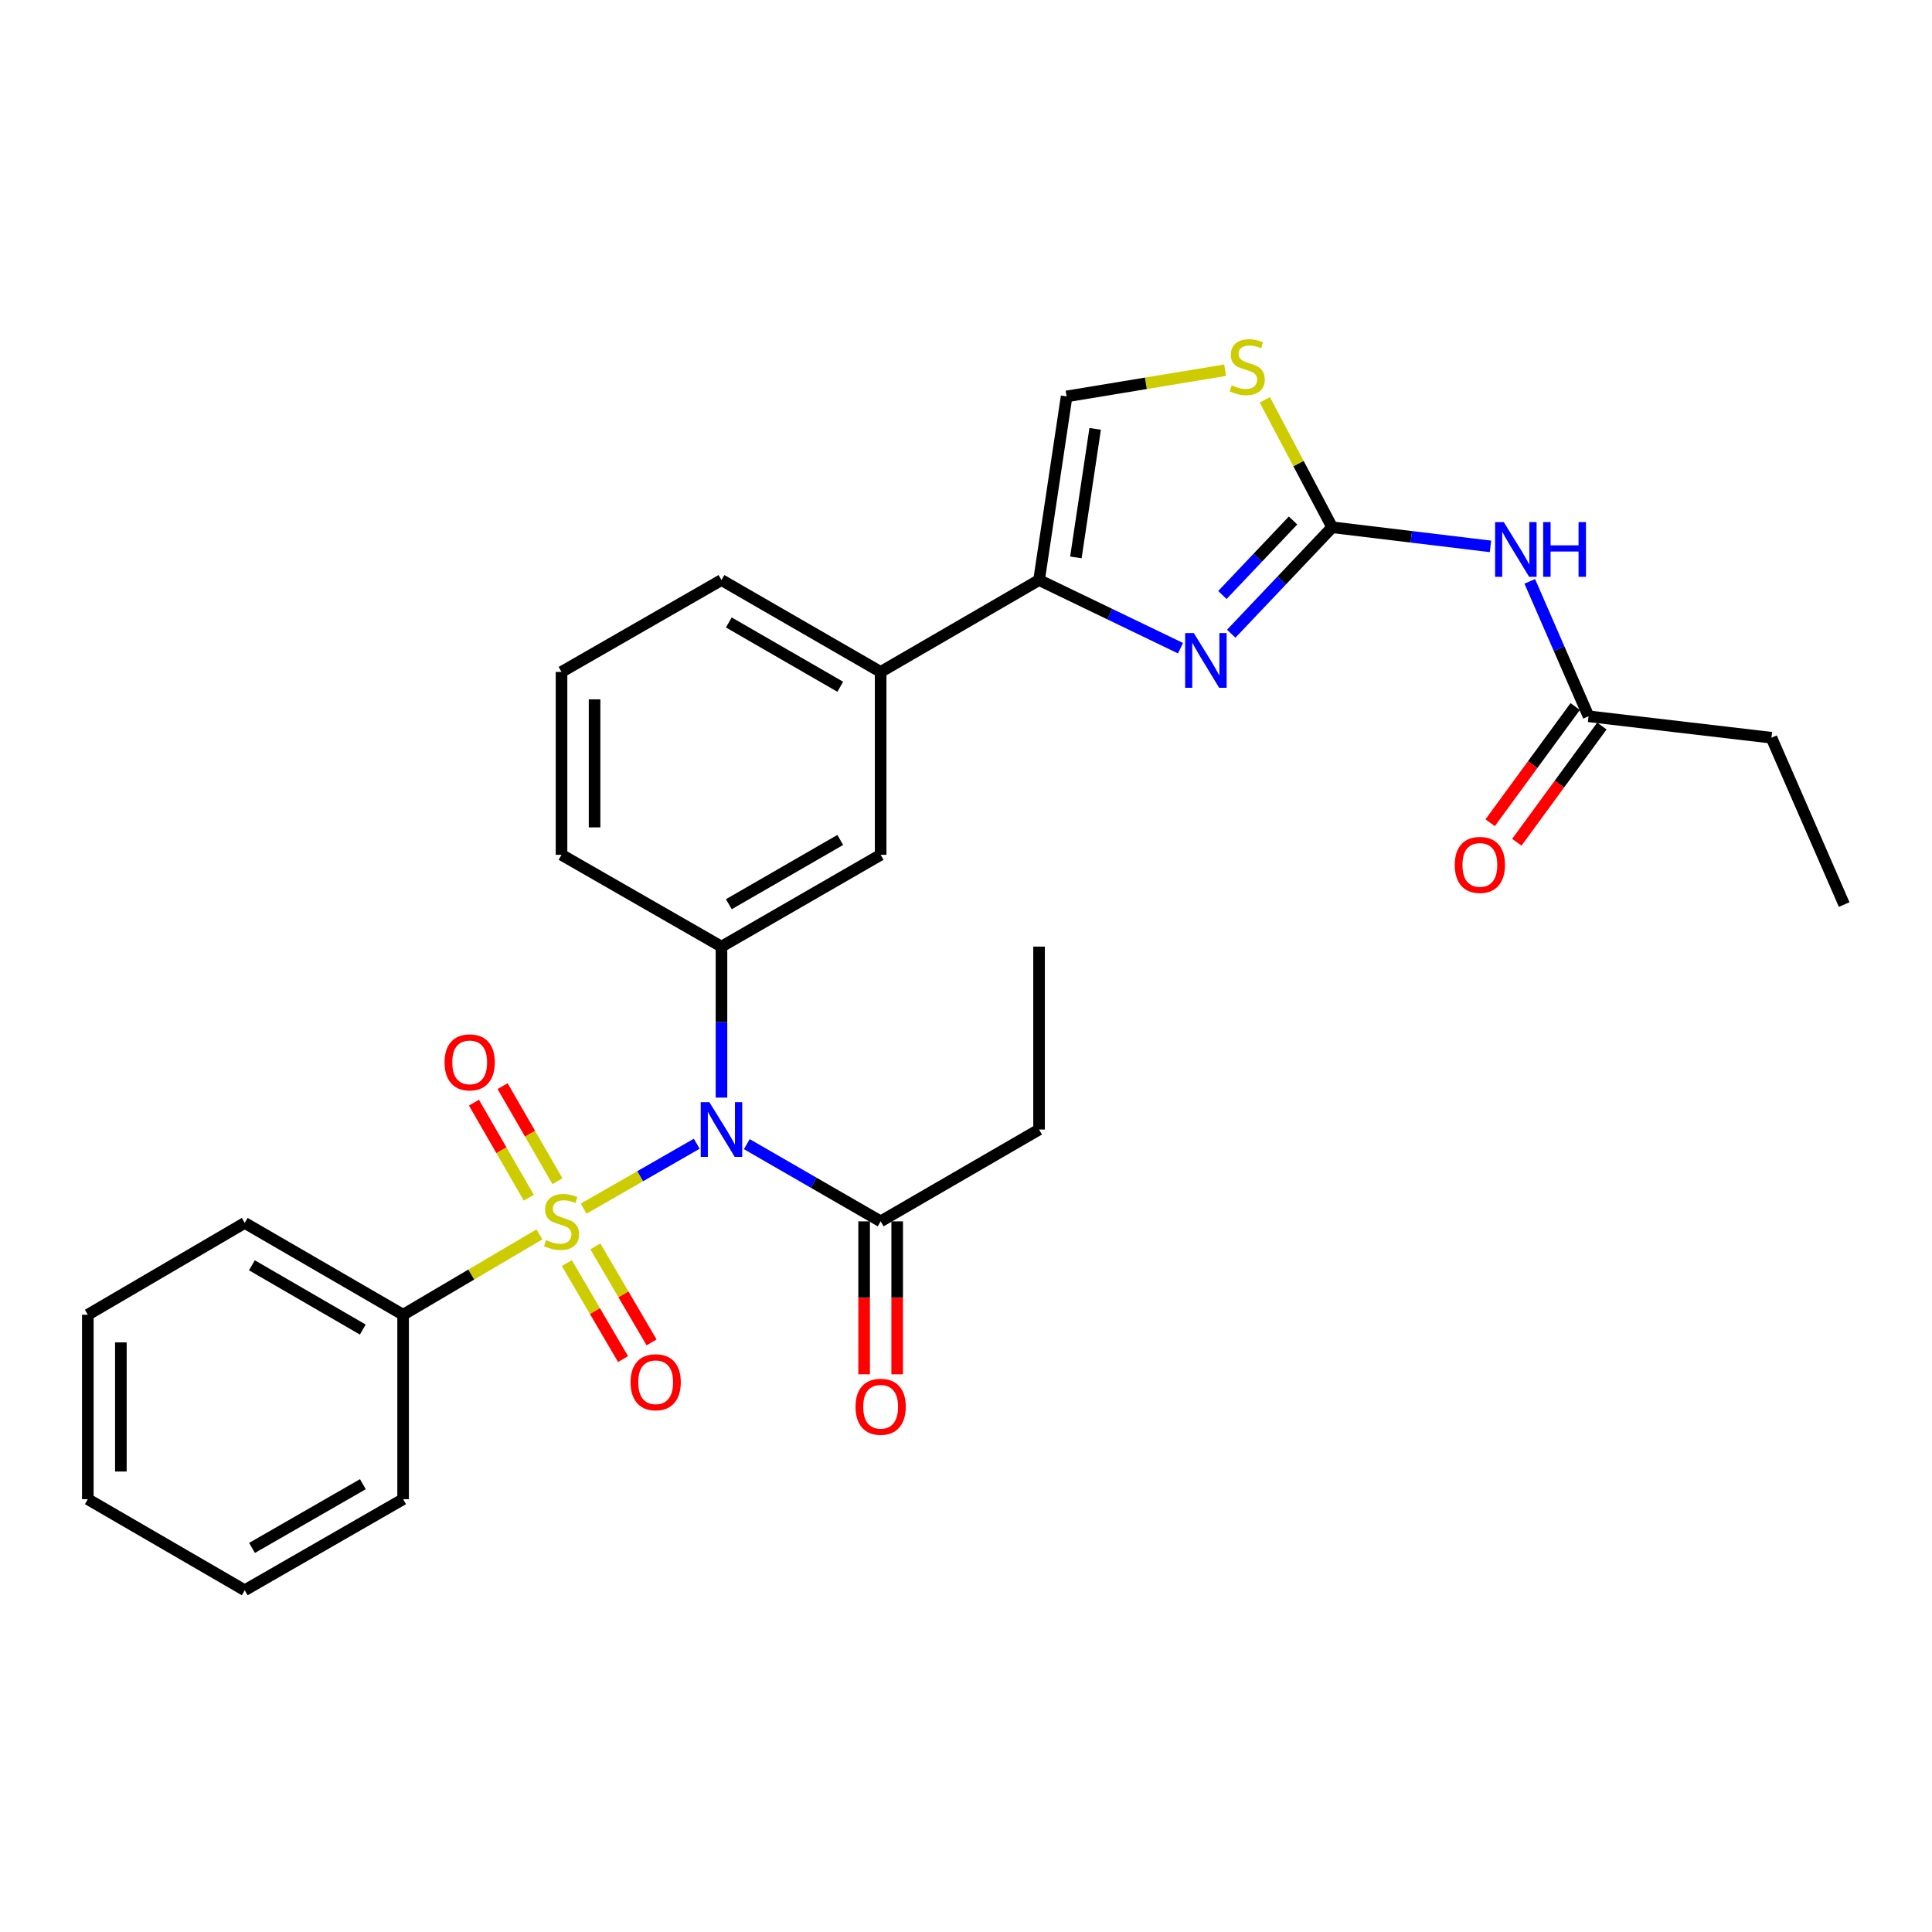 <?xml version='1.0' encoding='iso-8859-1'?>
<svg version='1.1' baseProfile='full'
              xmlns='http://www.w3.org/2000/svg'
                      xmlns:rdkit='http://www.rdkit.org/xml'
                      xmlns:xlink='http://www.w3.org/1999/xlink'
                  xml:space='preserve'
width='1000px' height='1000px' viewBox='0 0 1000 1000'>
<!-- END OF HEADER -->
<rect style='opacity:1.0;fill:#FFFFFF;stroke:none' width='1000' height='1000' x='0' y='0'> </rect>
<path class='bond-0' d='M 302.109,625.586 L 331.373,608.789' style='fill:none;fill-rule:evenodd;stroke:#CCCC00;stroke-width:6px;stroke-linecap:butt;stroke-linejoin:miter;stroke-opacity:1' />
<path class='bond-0' d='M 331.373,608.789 L 360.637,591.992' style='fill:none;fill-rule:evenodd;stroke:#0000FF;stroke-width:6px;stroke-linecap:butt;stroke-linejoin:miter;stroke-opacity:1' />
<path class='bond-10' d='M 293.391,653.782 L 307.941,678.621' style='fill:none;fill-rule:evenodd;stroke:#CCCC00;stroke-width:6px;stroke-linecap:butt;stroke-linejoin:miter;stroke-opacity:1' />
<path class='bond-10' d='M 307.941,678.621 L 322.492,703.461' style='fill:none;fill-rule:evenodd;stroke:#FF0000;stroke-width:6px;stroke-linecap:butt;stroke-linejoin:miter;stroke-opacity:1' />
<path class='bond-10' d='M 308.152,645.135 L 322.703,669.974' style='fill:none;fill-rule:evenodd;stroke:#CCCC00;stroke-width:6px;stroke-linecap:butt;stroke-linejoin:miter;stroke-opacity:1' />
<path class='bond-10' d='M 322.703,669.974 L 337.253,694.814' style='fill:none;fill-rule:evenodd;stroke:#FF0000;stroke-width:6px;stroke-linecap:butt;stroke-linejoin:miter;stroke-opacity:1' />
<path class='bond-11' d='M 288.532,611.395 L 274.334,586.788' style='fill:none;fill-rule:evenodd;stroke:#CCCC00;stroke-width:6px;stroke-linecap:butt;stroke-linejoin:miter;stroke-opacity:1' />
<path class='bond-11' d='M 274.334,586.788 L 260.135,562.181' style='fill:none;fill-rule:evenodd;stroke:#FF0000;stroke-width:6px;stroke-linecap:butt;stroke-linejoin:miter;stroke-opacity:1' />
<path class='bond-11' d='M 273.714,619.945 L 259.516,595.338' style='fill:none;fill-rule:evenodd;stroke:#CCCC00;stroke-width:6px;stroke-linecap:butt;stroke-linejoin:miter;stroke-opacity:1' />
<path class='bond-11' d='M 259.516,595.338 L 245.317,570.732' style='fill:none;fill-rule:evenodd;stroke:#FF0000;stroke-width:6px;stroke-linecap:butt;stroke-linejoin:miter;stroke-opacity:1' />
<path class='bond-13' d='M 279.183,638.923 L 243.917,659.715' style='fill:none;fill-rule:evenodd;stroke:#CCCC00;stroke-width:6px;stroke-linecap:butt;stroke-linejoin:miter;stroke-opacity:1' />
<path class='bond-13' d='M 243.917,659.715 L 208.65,680.506' style='fill:none;fill-rule:evenodd;stroke:#000000;stroke-width:6px;stroke-linecap:butt;stroke-linejoin:miter;stroke-opacity:1' />
<path class='bond-4' d='M 373.433,568.12 L 373.433,529.043' style='fill:none;fill-rule:evenodd;stroke:#0000FF;stroke-width:6px;stroke-linecap:butt;stroke-linejoin:miter;stroke-opacity:1' />
<path class='bond-4' d='M 373.433,529.043 L 373.433,489.966' style='fill:none;fill-rule:evenodd;stroke:#000000;stroke-width:6px;stroke-linecap:butt;stroke-linejoin:miter;stroke-opacity:1' />
<path class='bond-7' d='M 386.551,592.213 L 421.188,612.19' style='fill:none;fill-rule:evenodd;stroke:#0000FF;stroke-width:6px;stroke-linecap:butt;stroke-linejoin:miter;stroke-opacity:1' />
<path class='bond-7' d='M 421.188,612.19 L 455.825,632.168' style='fill:none;fill-rule:evenodd;stroke:#000000;stroke-width:6px;stroke-linecap:butt;stroke-linejoin:miter;stroke-opacity:1' />
<path class='bond-1' d='M 689.532,272.911 L 663.409,300.458' style='fill:none;fill-rule:evenodd;stroke:#000000;stroke-width:6px;stroke-linecap:butt;stroke-linejoin:miter;stroke-opacity:1' />
<path class='bond-1' d='M 663.409,300.458 L 637.286,328.005' style='fill:none;fill-rule:evenodd;stroke:#0000FF;stroke-width:6px;stroke-linecap:butt;stroke-linejoin:miter;stroke-opacity:1' />
<path class='bond-1' d='M 669.281,269.403 L 650.996,288.686' style='fill:none;fill-rule:evenodd;stroke:#000000;stroke-width:6px;stroke-linecap:butt;stroke-linejoin:miter;stroke-opacity:1' />
<path class='bond-1' d='M 650.996,288.686 L 632.71,307.969' style='fill:none;fill-rule:evenodd;stroke:#0000FF;stroke-width:6px;stroke-linecap:butt;stroke-linejoin:miter;stroke-opacity:1' />
<path class='bond-5' d='M 689.532,272.911 L 730.5,277.858' style='fill:none;fill-rule:evenodd;stroke:#000000;stroke-width:6px;stroke-linecap:butt;stroke-linejoin:miter;stroke-opacity:1' />
<path class='bond-5' d='M 730.5,277.858 L 771.468,282.806' style='fill:none;fill-rule:evenodd;stroke:#0000FF;stroke-width:6px;stroke-linecap:butt;stroke-linejoin:miter;stroke-opacity:1' />
<path class='bond-31' d='M 689.532,272.911 L 672.103,239.937' style='fill:none;fill-rule:evenodd;stroke:#000000;stroke-width:6px;stroke-linecap:butt;stroke-linejoin:miter;stroke-opacity:1' />
<path class='bond-31' d='M 672.103,239.937 L 654.674,206.963' style='fill:none;fill-rule:evenodd;stroke:#CCCC00;stroke-width:6px;stroke-linecap:butt;stroke-linejoin:miter;stroke-opacity:1' />
<path class='bond-2' d='M 611.035,335.507 L 574.426,317.871' style='fill:none;fill-rule:evenodd;stroke:#0000FF;stroke-width:6px;stroke-linecap:butt;stroke-linejoin:miter;stroke-opacity:1' />
<path class='bond-2' d='M 574.426,317.871 L 537.817,300.235' style='fill:none;fill-rule:evenodd;stroke:#000000;stroke-width:6px;stroke-linecap:butt;stroke-linejoin:miter;stroke-opacity:1' />
<path class='bond-3' d='M 537.817,300.235 L 455.825,347.784' style='fill:none;fill-rule:evenodd;stroke:#000000;stroke-width:6px;stroke-linecap:butt;stroke-linejoin:miter;stroke-opacity:1' />
<path class='bond-8' d='M 537.817,300.235 L 552.073,205.184' style='fill:none;fill-rule:evenodd;stroke:#000000;stroke-width:6px;stroke-linecap:butt;stroke-linejoin:miter;stroke-opacity:1' />
<path class='bond-8' d='M 556.874,288.515 L 566.853,221.979' style='fill:none;fill-rule:evenodd;stroke:#000000;stroke-width:6px;stroke-linecap:butt;stroke-linejoin:miter;stroke-opacity:1' />
<path class='bond-9' d='M 373.433,489.966 L 455.825,442.446' style='fill:none;fill-rule:evenodd;stroke:#000000;stroke-width:6px;stroke-linecap:butt;stroke-linejoin:miter;stroke-opacity:1' />
<path class='bond-9' d='M 377.245,468.019 L 434.919,434.755' style='fill:none;fill-rule:evenodd;stroke:#000000;stroke-width:6px;stroke-linecap:butt;stroke-linejoin:miter;stroke-opacity:1' />
<path class='bond-17' d='M 373.433,489.966 L 290.643,442.446' style='fill:none;fill-rule:evenodd;stroke:#000000;stroke-width:6px;stroke-linecap:butt;stroke-linejoin:miter;stroke-opacity:1' />
<path class='bond-14' d='M 791.798,300.907 L 807.013,335.827' style='fill:none;fill-rule:evenodd;stroke:#0000FF;stroke-width:6px;stroke-linecap:butt;stroke-linejoin:miter;stroke-opacity:1' />
<path class='bond-14' d='M 807.013,335.827 L 822.229,370.746' style='fill:none;fill-rule:evenodd;stroke:#000000;stroke-width:6px;stroke-linecap:butt;stroke-linejoin:miter;stroke-opacity:1' />
<path class='bond-6' d='M 634.117,191.623 L 593.095,198.404' style='fill:none;fill-rule:evenodd;stroke:#CCCC00;stroke-width:6px;stroke-linecap:butt;stroke-linejoin:miter;stroke-opacity:1' />
<path class='bond-6' d='M 593.095,198.404 L 552.073,205.184' style='fill:none;fill-rule:evenodd;stroke:#000000;stroke-width:6px;stroke-linecap:butt;stroke-linejoin:miter;stroke-opacity:1' />
<path class='bond-15' d='M 447.271,632.168 L 447.271,671.753' style='fill:none;fill-rule:evenodd;stroke:#000000;stroke-width:6px;stroke-linecap:butt;stroke-linejoin:miter;stroke-opacity:1' />
<path class='bond-15' d='M 447.271,671.753 L 447.271,711.338' style='fill:none;fill-rule:evenodd;stroke:#FF0000;stroke-width:6px;stroke-linecap:butt;stroke-linejoin:miter;stroke-opacity:1' />
<path class='bond-15' d='M 464.378,632.168 L 464.378,671.753' style='fill:none;fill-rule:evenodd;stroke:#000000;stroke-width:6px;stroke-linecap:butt;stroke-linejoin:miter;stroke-opacity:1' />
<path class='bond-15' d='M 464.378,671.753 L 464.378,711.338' style='fill:none;fill-rule:evenodd;stroke:#FF0000;stroke-width:6px;stroke-linecap:butt;stroke-linejoin:miter;stroke-opacity:1' />
<path class='bond-18' d='M 455.825,632.168 L 537.817,584.647' style='fill:none;fill-rule:evenodd;stroke:#000000;stroke-width:6px;stroke-linecap:butt;stroke-linejoin:miter;stroke-opacity:1' />
<path class='bond-12' d='M 455.825,442.446 L 455.825,347.784' style='fill:none;fill-rule:evenodd;stroke:#000000;stroke-width:6px;stroke-linecap:butt;stroke-linejoin:miter;stroke-opacity:1' />
<path class='bond-30' d='M 455.825,347.784 L 373.433,300.235' style='fill:none;fill-rule:evenodd;stroke:#000000;stroke-width:6px;stroke-linecap:butt;stroke-linejoin:miter;stroke-opacity:1' />
<path class='bond-30' d='M 434.915,355.469 L 377.241,322.185' style='fill:none;fill-rule:evenodd;stroke:#000000;stroke-width:6px;stroke-linecap:butt;stroke-linejoin:miter;stroke-opacity:1' />
<path class='bond-22' d='M 208.65,680.506 L 126.668,632.985' style='fill:none;fill-rule:evenodd;stroke:#000000;stroke-width:6px;stroke-linecap:butt;stroke-linejoin:miter;stroke-opacity:1' />
<path class='bond-22' d='M 187.774,688.178 L 130.386,654.914' style='fill:none;fill-rule:evenodd;stroke:#000000;stroke-width:6px;stroke-linecap:butt;stroke-linejoin:miter;stroke-opacity:1' />
<path class='bond-23' d='M 208.65,680.506 L 208.65,775.975' style='fill:none;fill-rule:evenodd;stroke:#000000;stroke-width:6px;stroke-linecap:butt;stroke-linejoin:miter;stroke-opacity:1' />
<path class='bond-16' d='M 815.326,365.695 L 793.315,395.769' style='fill:none;fill-rule:evenodd;stroke:#000000;stroke-width:6px;stroke-linecap:butt;stroke-linejoin:miter;stroke-opacity:1' />
<path class='bond-16' d='M 793.315,395.769 L 771.304,425.844' style='fill:none;fill-rule:evenodd;stroke:#FF0000;stroke-width:6px;stroke-linecap:butt;stroke-linejoin:miter;stroke-opacity:1' />
<path class='bond-16' d='M 829.131,375.798 L 807.12,405.873' style='fill:none;fill-rule:evenodd;stroke:#000000;stroke-width:6px;stroke-linecap:butt;stroke-linejoin:miter;stroke-opacity:1' />
<path class='bond-16' d='M 807.12,405.873 L 785.109,435.948' style='fill:none;fill-rule:evenodd;stroke:#FF0000;stroke-width:6px;stroke-linecap:butt;stroke-linejoin:miter;stroke-opacity:1' />
<path class='bond-21' d='M 822.229,370.746 L 916.9,381.847' style='fill:none;fill-rule:evenodd;stroke:#000000;stroke-width:6px;stroke-linecap:butt;stroke-linejoin:miter;stroke-opacity:1' />
<path class='bond-20' d='M 290.643,442.446 L 290.643,347.784' style='fill:none;fill-rule:evenodd;stroke:#000000;stroke-width:6px;stroke-linecap:butt;stroke-linejoin:miter;stroke-opacity:1' />
<path class='bond-20' d='M 307.75,428.247 L 307.75,361.984' style='fill:none;fill-rule:evenodd;stroke:#000000;stroke-width:6px;stroke-linecap:butt;stroke-linejoin:miter;stroke-opacity:1' />
<path class='bond-24' d='M 537.817,584.647 L 537.817,489.966' style='fill:none;fill-rule:evenodd;stroke:#000000;stroke-width:6px;stroke-linecap:butt;stroke-linejoin:miter;stroke-opacity:1' />
<path class='bond-19' d='M 373.433,300.235 L 290.643,347.784' style='fill:none;fill-rule:evenodd;stroke:#000000;stroke-width:6px;stroke-linecap:butt;stroke-linejoin:miter;stroke-opacity:1' />
<path class='bond-25' d='M 916.9,381.847 L 954.545,468.192' style='fill:none;fill-rule:evenodd;stroke:#000000;stroke-width:6px;stroke-linecap:butt;stroke-linejoin:miter;stroke-opacity:1' />
<path class='bond-27' d='M 126.668,632.985 L 45.455,680.506' style='fill:none;fill-rule:evenodd;stroke:#000000;stroke-width:6px;stroke-linecap:butt;stroke-linejoin:miter;stroke-opacity:1' />
<path class='bond-26' d='M 208.65,775.975 L 126.668,823.106' style='fill:none;fill-rule:evenodd;stroke:#000000;stroke-width:6px;stroke-linecap:butt;stroke-linejoin:miter;stroke-opacity:1' />
<path class='bond-26' d='M 187.827,768.213 L 130.439,801.205' style='fill:none;fill-rule:evenodd;stroke:#000000;stroke-width:6px;stroke-linecap:butt;stroke-linejoin:miter;stroke-opacity:1' />
<path class='bond-28' d='M 126.668,823.106 L 45.455,775.975' style='fill:none;fill-rule:evenodd;stroke:#000000;stroke-width:6px;stroke-linecap:butt;stroke-linejoin:miter;stroke-opacity:1' />
<path class='bond-29' d='M 45.455,680.506 L 45.455,775.975' style='fill:none;fill-rule:evenodd;stroke:#000000;stroke-width:6px;stroke-linecap:butt;stroke-linejoin:miter;stroke-opacity:1' />
<path class='bond-29' d='M 62.562,694.826 L 62.562,761.654' style='fill:none;fill-rule:evenodd;stroke:#000000;stroke-width:6px;stroke-linecap:butt;stroke-linejoin:miter;stroke-opacity:1' />
<path  class='atom-0' d='M 282.643 641.888
Q 282.963 642.008, 284.283 642.568
Q 285.603 643.128, 287.043 643.488
Q 288.523 643.808, 289.963 643.808
Q 292.643 643.808, 294.203 642.528
Q 295.763 641.208, 295.763 638.928
Q 295.763 637.368, 294.963 636.408
Q 294.203 635.448, 293.003 634.928
Q 291.803 634.408, 289.803 633.808
Q 287.283 633.048, 285.763 632.328
Q 284.283 631.608, 283.203 630.088
Q 282.163 628.568, 282.163 626.008
Q 282.163 622.448, 284.563 620.248
Q 287.003 618.048, 291.803 618.048
Q 295.083 618.048, 298.803 619.608
L 297.883 622.688
Q 294.483 621.288, 291.923 621.288
Q 289.163 621.288, 287.643 622.448
Q 286.123 623.568, 286.163 625.528
Q 286.163 627.048, 286.923 627.968
Q 287.723 628.888, 288.843 629.408
Q 290.003 629.928, 291.923 630.528
Q 294.483 631.328, 296.003 632.128
Q 297.523 632.928, 298.603 634.568
Q 299.723 636.168, 299.723 638.928
Q 299.723 642.848, 297.083 644.968
Q 294.483 647.048, 290.123 647.048
Q 287.603 647.048, 285.683 646.488
Q 283.803 645.968, 281.563 645.048
L 282.643 641.888
' fill='#CCCC00'/>
<path  class='atom-1' d='M 367.173 570.487
L 376.453 585.487
Q 377.373 586.967, 378.853 589.647
Q 380.333 592.327, 380.413 592.487
L 380.413 570.487
L 384.173 570.487
L 384.173 598.807
L 380.293 598.807
L 370.333 582.407
Q 369.173 580.487, 367.933 578.287
Q 366.733 576.087, 366.373 575.407
L 366.373 598.807
L 362.693 598.807
L 362.693 570.487
L 367.173 570.487
' fill='#0000FF'/>
<path  class='atom-3' d='M 617.912 327.675
L 627.192 342.675
Q 628.112 344.155, 629.592 346.835
Q 631.072 349.515, 631.152 349.675
L 631.152 327.675
L 634.912 327.675
L 634.912 355.995
L 631.032 355.995
L 621.072 339.595
Q 619.912 337.675, 618.672 335.475
Q 617.472 333.275, 617.112 332.595
L 617.112 355.995
L 613.432 355.995
L 613.432 327.675
L 617.912 327.675
' fill='#0000FF'/>
<path  class='atom-6' d='M 778.342 270.232
L 787.622 285.232
Q 788.542 286.712, 790.022 289.392
Q 791.502 292.072, 791.582 292.232
L 791.582 270.232
L 795.342 270.232
L 795.342 298.552
L 791.462 298.552
L 781.502 282.152
Q 780.342 280.232, 779.102 278.032
Q 777.902 275.832, 777.542 275.152
L 777.542 298.552
L 773.862 298.552
L 773.862 270.232
L 778.342 270.232
' fill='#0000FF'/>
<path  class='atom-6' d='M 798.742 270.232
L 802.582 270.232
L 802.582 282.272
L 817.062 282.272
L 817.062 270.232
L 820.902 270.232
L 820.902 298.552
L 817.062 298.552
L 817.062 285.472
L 802.582 285.472
L 802.582 298.552
L 798.742 298.552
L 798.742 270.232
' fill='#0000FF'/>
<path  class='atom-7' d='M 637.566 199.45
Q 637.886 199.57, 639.206 200.13
Q 640.526 200.69, 641.966 201.05
Q 643.446 201.37, 644.886 201.37
Q 647.566 201.37, 649.126 200.09
Q 650.686 198.77, 650.686 196.49
Q 650.686 194.93, 649.886 193.97
Q 649.126 193.01, 647.926 192.49
Q 646.726 191.97, 644.726 191.37
Q 642.206 190.61, 640.686 189.89
Q 639.206 189.17, 638.126 187.65
Q 637.086 186.13, 637.086 183.57
Q 637.086 180.01, 639.486 177.81
Q 641.926 175.61, 646.726 175.61
Q 650.006 175.61, 653.726 177.17
L 652.806 180.25
Q 649.406 178.85, 646.846 178.85
Q 644.086 178.85, 642.566 180.01
Q 641.046 181.13, 641.086 183.09
Q 641.086 184.61, 641.846 185.53
Q 642.646 186.45, 643.766 186.97
Q 644.926 187.49, 646.846 188.09
Q 649.406 188.89, 650.926 189.69
Q 652.446 190.49, 653.526 192.13
Q 654.646 193.73, 654.646 196.49
Q 654.646 200.41, 652.006 202.53
Q 649.406 204.61, 645.046 204.61
Q 642.526 204.61, 640.606 204.05
Q 638.726 203.53, 636.486 202.61
L 637.566 199.45
' fill='#CCCC00'/>
<path  class='atom-11' d='M 326.38 715.447
Q 326.38 708.647, 329.74 704.847
Q 333.1 701.047, 339.38 701.047
Q 345.66 701.047, 349.02 704.847
Q 352.38 708.647, 352.38 715.447
Q 352.38 722.327, 348.98 726.247
Q 345.58 730.127, 339.38 730.127
Q 333.14 730.127, 329.74 726.247
Q 326.38 722.367, 326.38 715.447
M 339.38 726.927
Q 343.7 726.927, 346.02 724.047
Q 348.38 721.127, 348.38 715.447
Q 348.38 709.887, 346.02 707.087
Q 343.7 704.247, 339.38 704.247
Q 335.06 704.247, 332.7 707.047
Q 330.38 709.847, 330.38 715.447
Q 330.38 721.167, 332.7 724.047
Q 335.06 726.927, 339.38 726.927
' fill='#FF0000'/>
<path  class='atom-12' d='M 230.112 549.875
Q 230.112 543.075, 233.472 539.275
Q 236.832 535.475, 243.112 535.475
Q 249.392 535.475, 252.752 539.275
Q 256.112 543.075, 256.112 549.875
Q 256.112 556.755, 252.712 560.675
Q 249.312 564.555, 243.112 564.555
Q 236.872 564.555, 233.472 560.675
Q 230.112 556.795, 230.112 549.875
M 243.112 561.355
Q 247.432 561.355, 249.752 558.475
Q 252.112 555.555, 252.112 549.875
Q 252.112 544.315, 249.752 541.515
Q 247.432 538.675, 243.112 538.675
Q 238.792 538.675, 236.432 541.475
Q 234.112 544.275, 234.112 549.875
Q 234.112 555.595, 236.432 558.475
Q 238.792 561.355, 243.112 561.355
' fill='#FF0000'/>
<path  class='atom-16' d='M 442.825 728.135
Q 442.825 721.335, 446.185 717.535
Q 449.545 713.735, 455.825 713.735
Q 462.105 713.735, 465.465 717.535
Q 468.825 721.335, 468.825 728.135
Q 468.825 735.015, 465.425 738.935
Q 462.025 742.815, 455.825 742.815
Q 449.585 742.815, 446.185 738.935
Q 442.825 735.055, 442.825 728.135
M 455.825 739.615
Q 460.145 739.615, 462.465 736.735
Q 464.825 733.815, 464.825 728.135
Q 464.825 722.575, 462.465 719.775
Q 460.145 716.935, 455.825 716.935
Q 451.505 716.935, 449.145 719.735
Q 446.825 722.535, 446.825 728.135
Q 446.825 733.855, 449.145 736.735
Q 451.505 739.615, 455.825 739.615
' fill='#FF0000'/>
<path  class='atom-17' d='M 752.983 447.677
Q 752.983 440.877, 756.343 437.077
Q 759.703 433.277, 765.983 433.277
Q 772.263 433.277, 775.623 437.077
Q 778.983 440.877, 778.983 447.677
Q 778.983 454.557, 775.583 458.477
Q 772.183 462.357, 765.983 462.357
Q 759.743 462.357, 756.343 458.477
Q 752.983 454.597, 752.983 447.677
M 765.983 459.157
Q 770.303 459.157, 772.623 456.277
Q 774.983 453.357, 774.983 447.677
Q 774.983 442.117, 772.623 439.317
Q 770.303 436.477, 765.983 436.477
Q 761.663 436.477, 759.303 439.277
Q 756.983 442.077, 756.983 447.677
Q 756.983 453.397, 759.303 456.277
Q 761.663 459.157, 765.983 459.157
' fill='#FF0000'/>
</svg>
